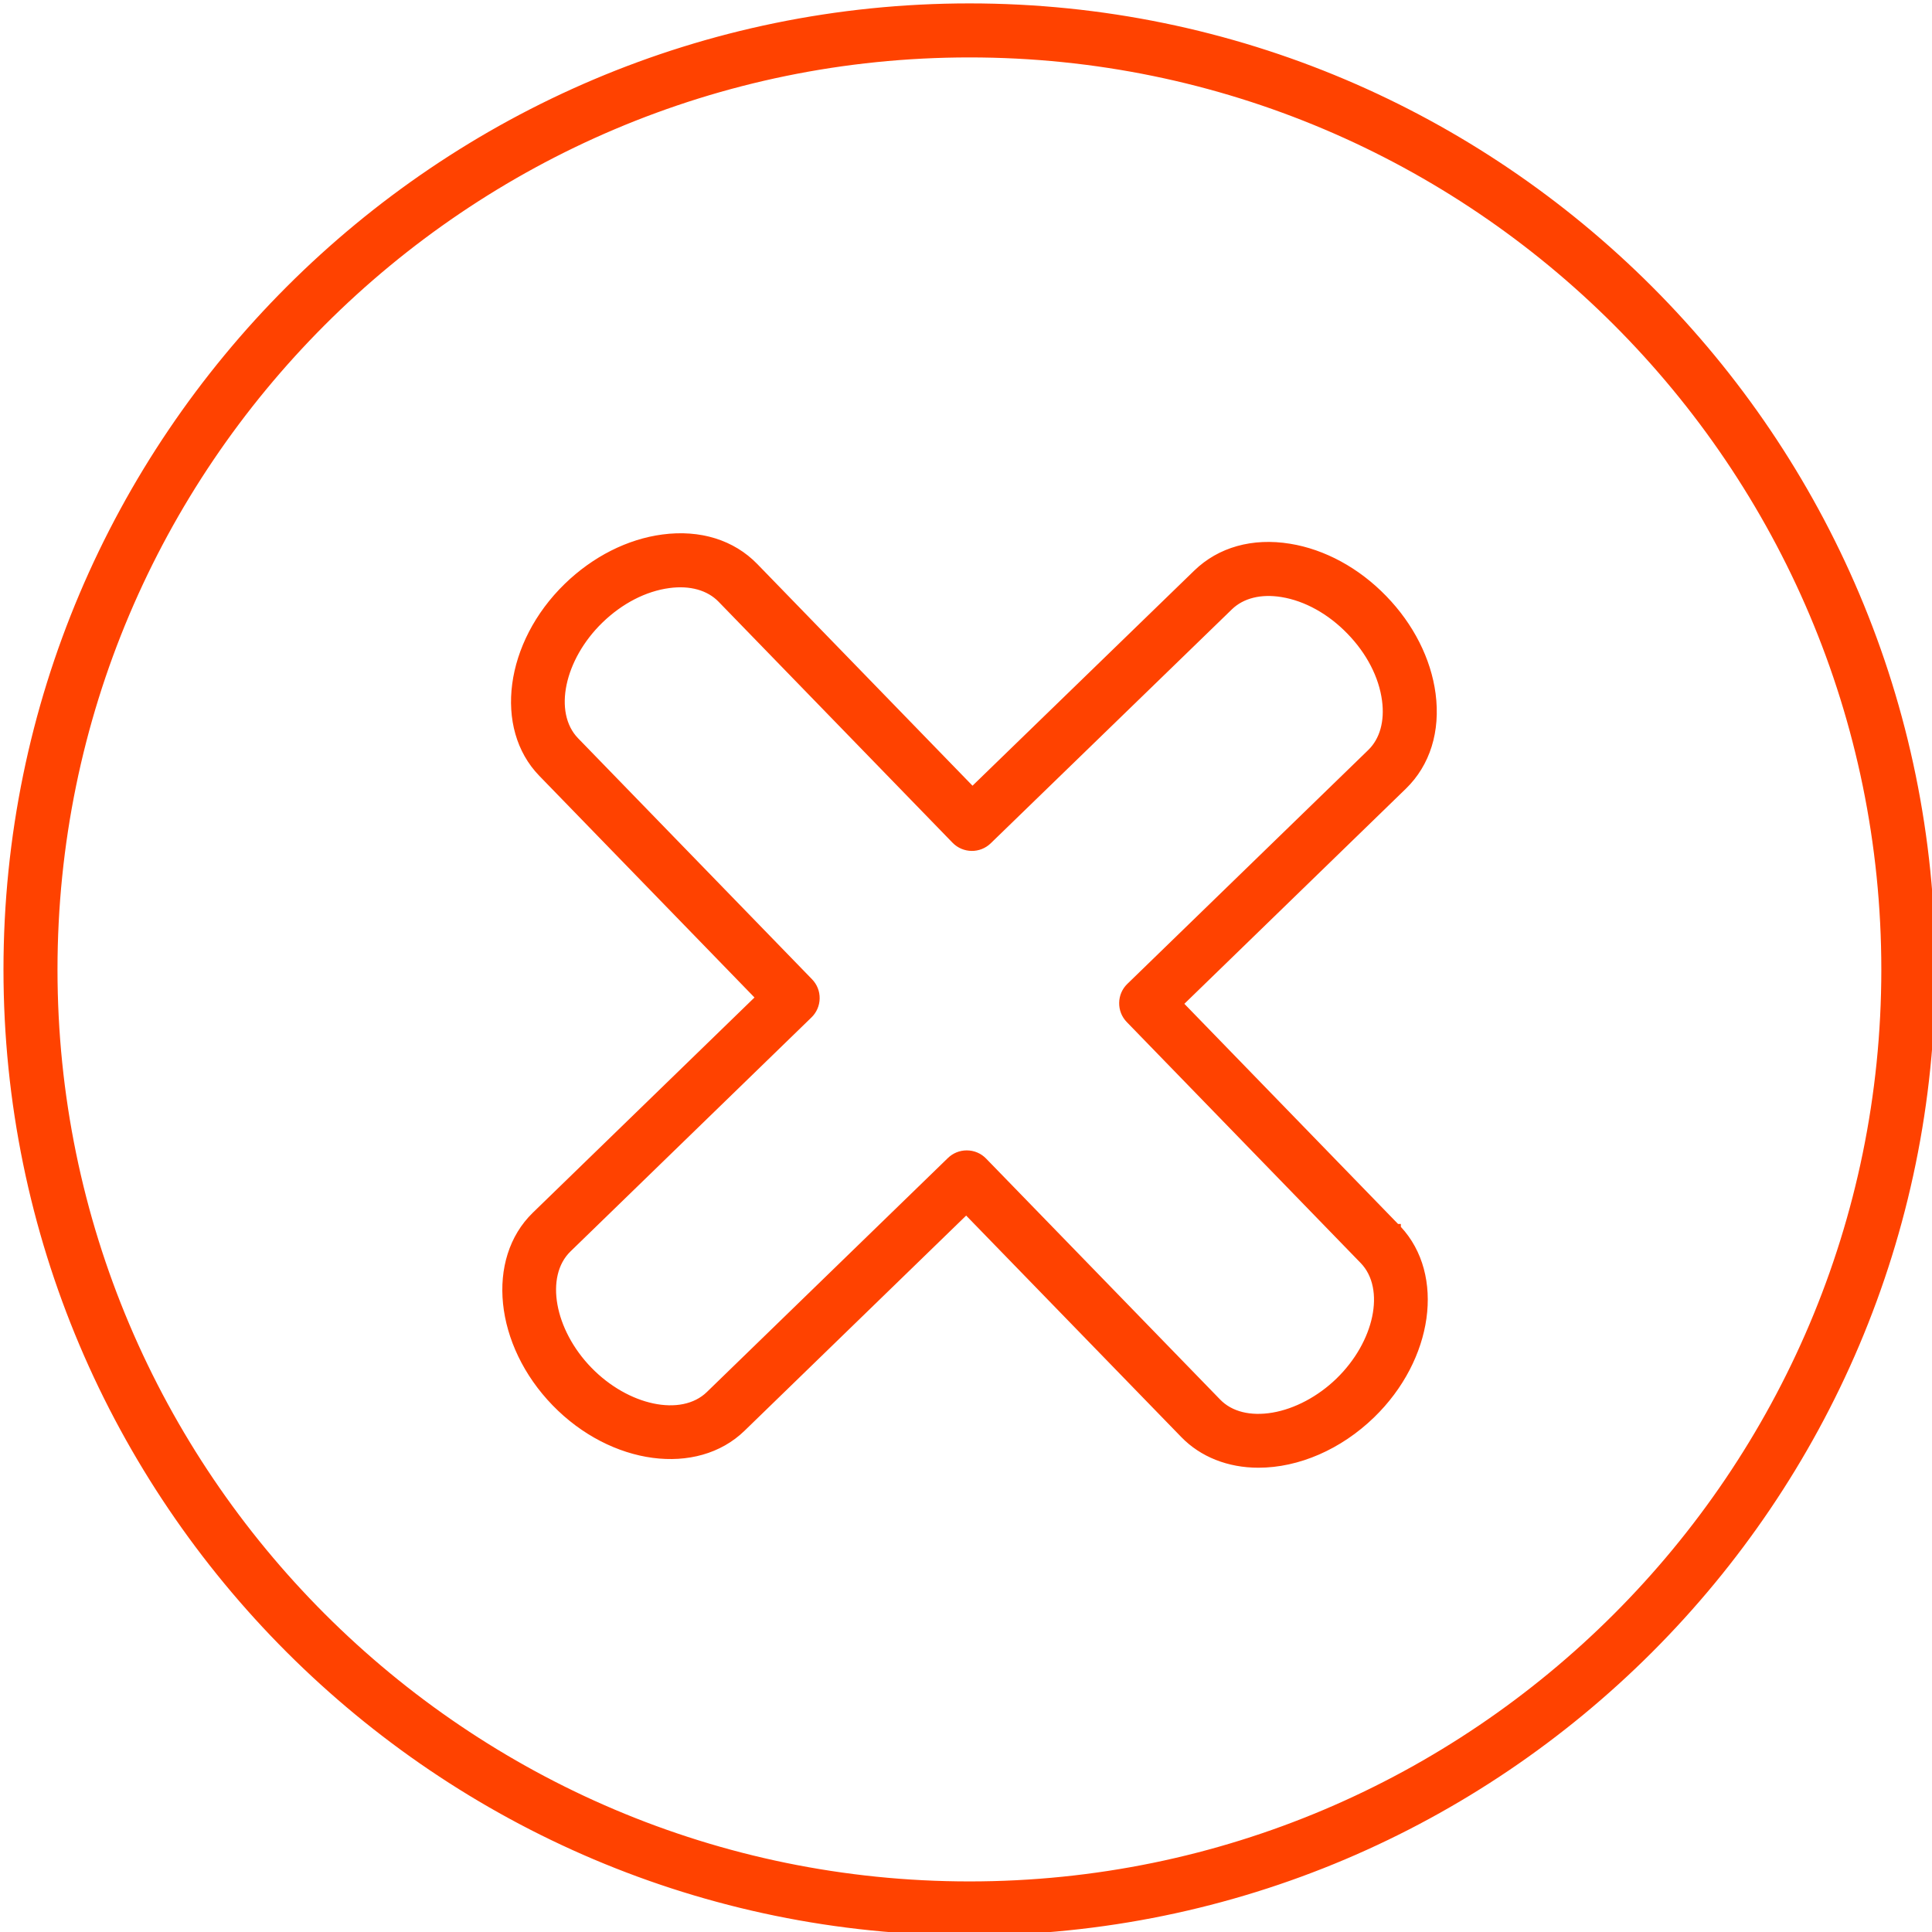 <?xml version="1.0" encoding="UTF-8"?> <svg xmlns="http://www.w3.org/2000/svg" viewBox="0 0 100.00 100.00" data-guides="{&quot;vertical&quot;:[],&quot;horizontal&quot;:[]}"><path fill="#ff4200" stroke="none" fill-opacity="1" stroke-width="1" stroke-opacity="1" color="rgb(51, 51, 51)" fill-rule="evenodd" id="tSvg99031595ba" title="Path 9" d="M50.18 99.928C22.747 99.928 0.429 77.613 0.429 50.185C0.429 22.747 22.747 0.425 50.18 0.425C77.609 0.425 99.923 22.747 99.923 50.185C99.924 77.613 77.609 99.928 50.18 99.928ZM50.18 2.723C24.014 2.723 2.727 24.014 2.727 50.185C2.727 76.346 24.014 97.63 50.18 97.63C76.341 97.63 97.625 76.346 97.625 50.185C97.626 24.015 76.342 2.723 50.18 2.723Z"></path><path fill="#ff4200" stroke="none" fill-opacity="1" stroke-width="1" stroke-opacity="1" color="rgb(51, 51, 51)" fill-rule="evenodd" id="tSvg105e59e9e3" title="Path 10" d="M50.18 100.176C22.61 100.176 0.18 77.75 0.18 50.184C0.18 22.609 22.61 0.176 50.18 0.176C77.746 0.176 100.172 22.609 100.172 50.184C100.172 77.75 77.746 100.176 50.18 100.176ZM50.18 0.674C22.884 0.674 0.678 22.884 0.678 50.185C0.678 77.476 22.884 99.68 50.18 99.68C77.471 99.68 99.675 77.476 99.675 50.185C99.675 22.884 77.471 0.674 50.18 0.674ZM50.18 97.879C23.877 97.879 2.478 76.484 2.478 50.185C2.478 23.877 23.877 2.475 50.18 2.475C76.479 2.475 97.874 23.877 97.874 50.185C97.874 76.483 76.479 97.879 50.18 97.879ZM50.18 2.972C24.151 2.972 2.976 24.151 2.976 50.185C2.976 76.209 24.152 97.382 50.18 97.382C76.204 97.382 97.377 76.209 97.377 50.185C97.377 24.151 76.204 2.972 50.18 2.972Z"></path><path fill="#ff4200" stroke="none" fill-opacity="1" stroke-width="1" stroke-opacity="1" color="rgb(51, 51, 51)" fill-rule="evenodd" id="tSvgc2efecc8b7" title="Path 11" d="M65.136 75.72C63.667 75.72 62.309 75.227 61.326 74.213C57.555 70.331 53.785 66.448 50.014 62.566C46.13 66.337 42.246 70.108 38.362 73.879C36.004 76.166 31.708 75.577 28.781 72.565C25.856 69.553 25.394 65.239 27.751 62.948C31.635 59.177 35.519 55.406 39.403 51.635C35.633 47.751 31.862 43.867 28.092 39.983C25.804 37.624 26.394 33.325 29.406 30.399C30.819 29.027 32.563 28.144 34.317 27.912C36.192 27.664 37.866 28.181 39.02 29.369C42.791 33.253 46.561 37.137 50.332 41.021C54.217 37.251 58.103 33.482 61.988 29.712C63.179 28.557 64.864 28.087 66.735 28.39C68.479 28.673 70.196 29.608 71.568 31.023C72.943 32.436 73.828 34.181 74.059 35.936C74.306 37.815 73.787 39.487 72.598 40.643C68.715 44.413 64.832 48.182 60.949 51.952C64.718 55.835 68.488 59.717 72.257 63.6C72.257 63.6 72.258 63.601 72.258 63.601C74.546 65.965 73.958 70.264 70.946 73.185C69.226 74.853 67.084 75.72 65.136 75.72ZM50.038 59.792C50.337 59.792 50.637 59.909 50.862 60.141C54.9 64.298 58.937 68.456 62.975 72.613C64.356 74.038 67.275 73.544 69.346 71.535C71.413 69.531 71.99 66.631 70.608 65.201C66.572 61.044 62.536 56.886 58.5 52.729C58.058 52.273 58.069 51.546 58.524 51.104C62.681 47.068 66.839 43.031 70.996 38.995C71.652 38.358 71.93 37.378 71.78 36.236C71.613 34.969 70.953 33.686 69.92 32.624C68.888 31.56 67.627 30.862 66.367 30.658C65.231 30.474 64.245 30.724 63.588 31.361C59.428 35.397 55.267 39.434 51.107 43.47C50.651 43.912 49.924 43.901 49.482 43.446C45.445 39.287 41.407 35.129 37.37 30.97C36.736 30.317 35.76 30.04 34.617 30.191C33.349 30.358 32.067 31.018 31.007 32.048C28.939 34.057 28.359 36.958 29.741 38.383C33.778 42.542 37.816 46.7 41.853 50.859C42.295 51.315 42.284 52.042 41.829 52.484C37.67 56.521 33.512 60.559 29.353 64.596C27.929 65.98 28.423 68.896 30.43 70.963C32.438 73.03 35.338 73.611 36.761 72.229C40.92 68.191 45.078 64.154 49.237 60.116C49.46 59.9 49.749 59.792 50.038 59.792Z"></path><path fill="#ff4200" stroke="none" fill-opacity="1" stroke-width="1" stroke-opacity="1" color="rgb(51, 51, 51)" fill-rule="evenodd" id="tSvg83bcc2404b" title="Path 12" d="M65.136 75.969C63.554 75.969 62.138 75.407 61.147 74.386C57.434 70.563 53.721 66.741 50.008 62.918C46.184 66.631 42.359 70.345 38.535 74.058C36.079 76.44 31.623 75.849 28.603 72.739C25.583 69.629 25.123 65.156 27.578 62.77C31.403 59.057 35.227 55.343 39.052 51.63C35.339 47.805 31.626 43.981 27.913 40.156C25.53 37.699 26.121 33.242 29.232 30.22C30.683 28.811 32.477 27.903 34.284 27.665C36.244 27.405 37.988 27.949 39.198 29.195C42.911 33.019 46.624 36.844 50.337 40.668C54.163 36.956 57.989 33.245 61.815 29.533C63.065 28.321 64.827 27.826 66.775 28.144C68.573 28.435 70.338 29.396 71.747 30.849C73.159 32.3 74.068 34.095 74.306 35.902C74.563 37.861 74.018 39.608 72.771 40.82C68.948 44.532 65.125 48.245 61.302 51.957C64.989 55.755 68.676 59.554 72.363 63.352C72.411 63.352 72.459 63.352 72.507 63.352C72.507 63.402 72.508 63.453 72.508 63.503C74.81 65.98 74.2 70.378 71.121 73.364C69.412 75.019 67.23 75.969 65.136 75.969ZM50.019 62.214C50.077 62.274 50.134 62.333 50.192 62.393C53.963 66.276 57.734 70.158 61.505 74.041C62.413 74.978 63.669 75.472 65.136 75.472C67.103 75.472 69.158 74.573 70.774 73.006C73.685 70.183 74.272 66.046 72.085 63.779C72.083 63.777 72.081 63.775 72.079 63.773C68.252 59.831 64.425 55.889 60.598 51.947C64.54 48.12 68.483 44.292 72.425 40.465C73.556 39.365 74.049 37.768 73.812 35.969C73.588 34.267 72.728 32.572 71.39 31.197C70.054 29.82 68.388 28.91 66.695 28.636C64.905 28.345 63.293 28.792 62.16 29.891C58.215 33.718 54.271 37.546 50.326 41.373C46.498 37.43 42.669 33.486 38.841 29.543C37.744 28.413 36.148 27.923 34.349 28.159C32.648 28.383 30.954 29.242 29.579 30.577C26.665 33.408 26.078 37.55 28.27 39.809C32.099 43.752 35.927 47.696 39.756 51.639C39.697 51.697 39.637 51.755 39.578 51.813C35.694 55.584 31.809 59.356 27.925 63.127C25.666 65.322 26.131 69.479 28.96 72.392C31.79 75.304 35.932 75.891 38.189 73.7C42.132 69.871 46.076 66.043 50.019 62.214ZM65.121 73.678C64.173 73.678 63.365 73.372 62.796 72.785C58.759 68.628 54.721 64.471 50.684 60.314C50.332 59.969 49.771 59.961 49.41 60.297C45.252 64.334 41.093 68.371 36.935 72.408C35.416 73.881 32.355 73.301 30.252 71.136C28.15 68.972 27.66 65.895 29.18 64.417C33.339 60.379 37.497 56.342 41.656 52.304C42.014 51.958 42.022 51.388 41.674 51.032C37.637 46.873 33.6 42.715 29.563 38.556C28.087 37.034 28.669 33.972 30.834 31.869C31.934 30.802 33.266 30.118 34.585 29.944C35.807 29.782 36.859 30.086 37.549 30.797C41.586 34.956 45.624 39.114 49.661 43.273C50.008 43.628 50.576 43.636 50.934 43.292C55.094 39.256 59.255 35.219 63.415 31.183C64.131 30.49 65.194 30.217 66.407 30.413C67.718 30.625 69.029 31.349 70.099 32.45C71.169 33.55 71.854 34.883 72.027 36.202C72.188 37.423 71.883 38.478 71.169 39.172C67.012 43.209 62.854 47.245 58.697 51.282C58.34 51.629 58.332 52.2 58.68 52.556C62.716 56.713 66.751 60.871 70.787 65.028C72.263 66.555 71.683 69.617 69.52 71.714C68.482 72.721 67.212 73.393 65.943 73.608C65.66 73.655 65.385 73.678 65.121 73.678ZM50.038 59.544C50.42 59.544 50.776 59.695 51.041 59.968C55.079 64.125 59.116 68.283 63.154 72.44C63.763 73.07 64.725 73.309 65.861 73.117C67.014 72.922 68.222 72.28 69.174 71.356C71.143 69.447 71.719 66.707 70.429 65.374C66.393 61.217 62.358 57.059 58.322 52.902C58.062 52.635 57.922 52.281 57.928 51.907C57.933 51.534 58.083 51.185 58.352 50.925C62.509 46.889 66.667 42.853 70.824 38.817C71.422 38.235 71.674 37.33 71.534 36.269C71.375 35.055 70.739 33.822 69.742 32.798C68.747 31.772 67.534 31.1 66.328 30.904C65.272 30.732 64.361 30.958 63.762 31.54C59.601 35.576 55.441 39.613 51.28 43.649C50.726 44.186 49.842 44.173 49.304 43.62C45.267 39.461 41.229 35.303 37.192 31.144C36.613 30.548 35.71 30.295 34.649 30.438C33.435 30.598 32.203 31.233 31.18 32.226C29.208 34.142 28.631 36.882 29.919 38.21C33.956 42.369 37.993 46.527 42.03 50.686C42.29 50.953 42.431 51.306 42.425 51.68C42.42 52.051 42.268 52.404 42.001 52.662C37.843 56.7 33.685 60.737 29.527 64.775C28.2 66.064 28.695 68.819 30.609 70.79C32.524 72.76 35.263 73.34 36.588 72.05C40.747 68.013 44.905 63.975 49.064 59.938C49.326 59.684 49.672 59.544 50.038 59.544Z"></path><defs></defs></svg> 